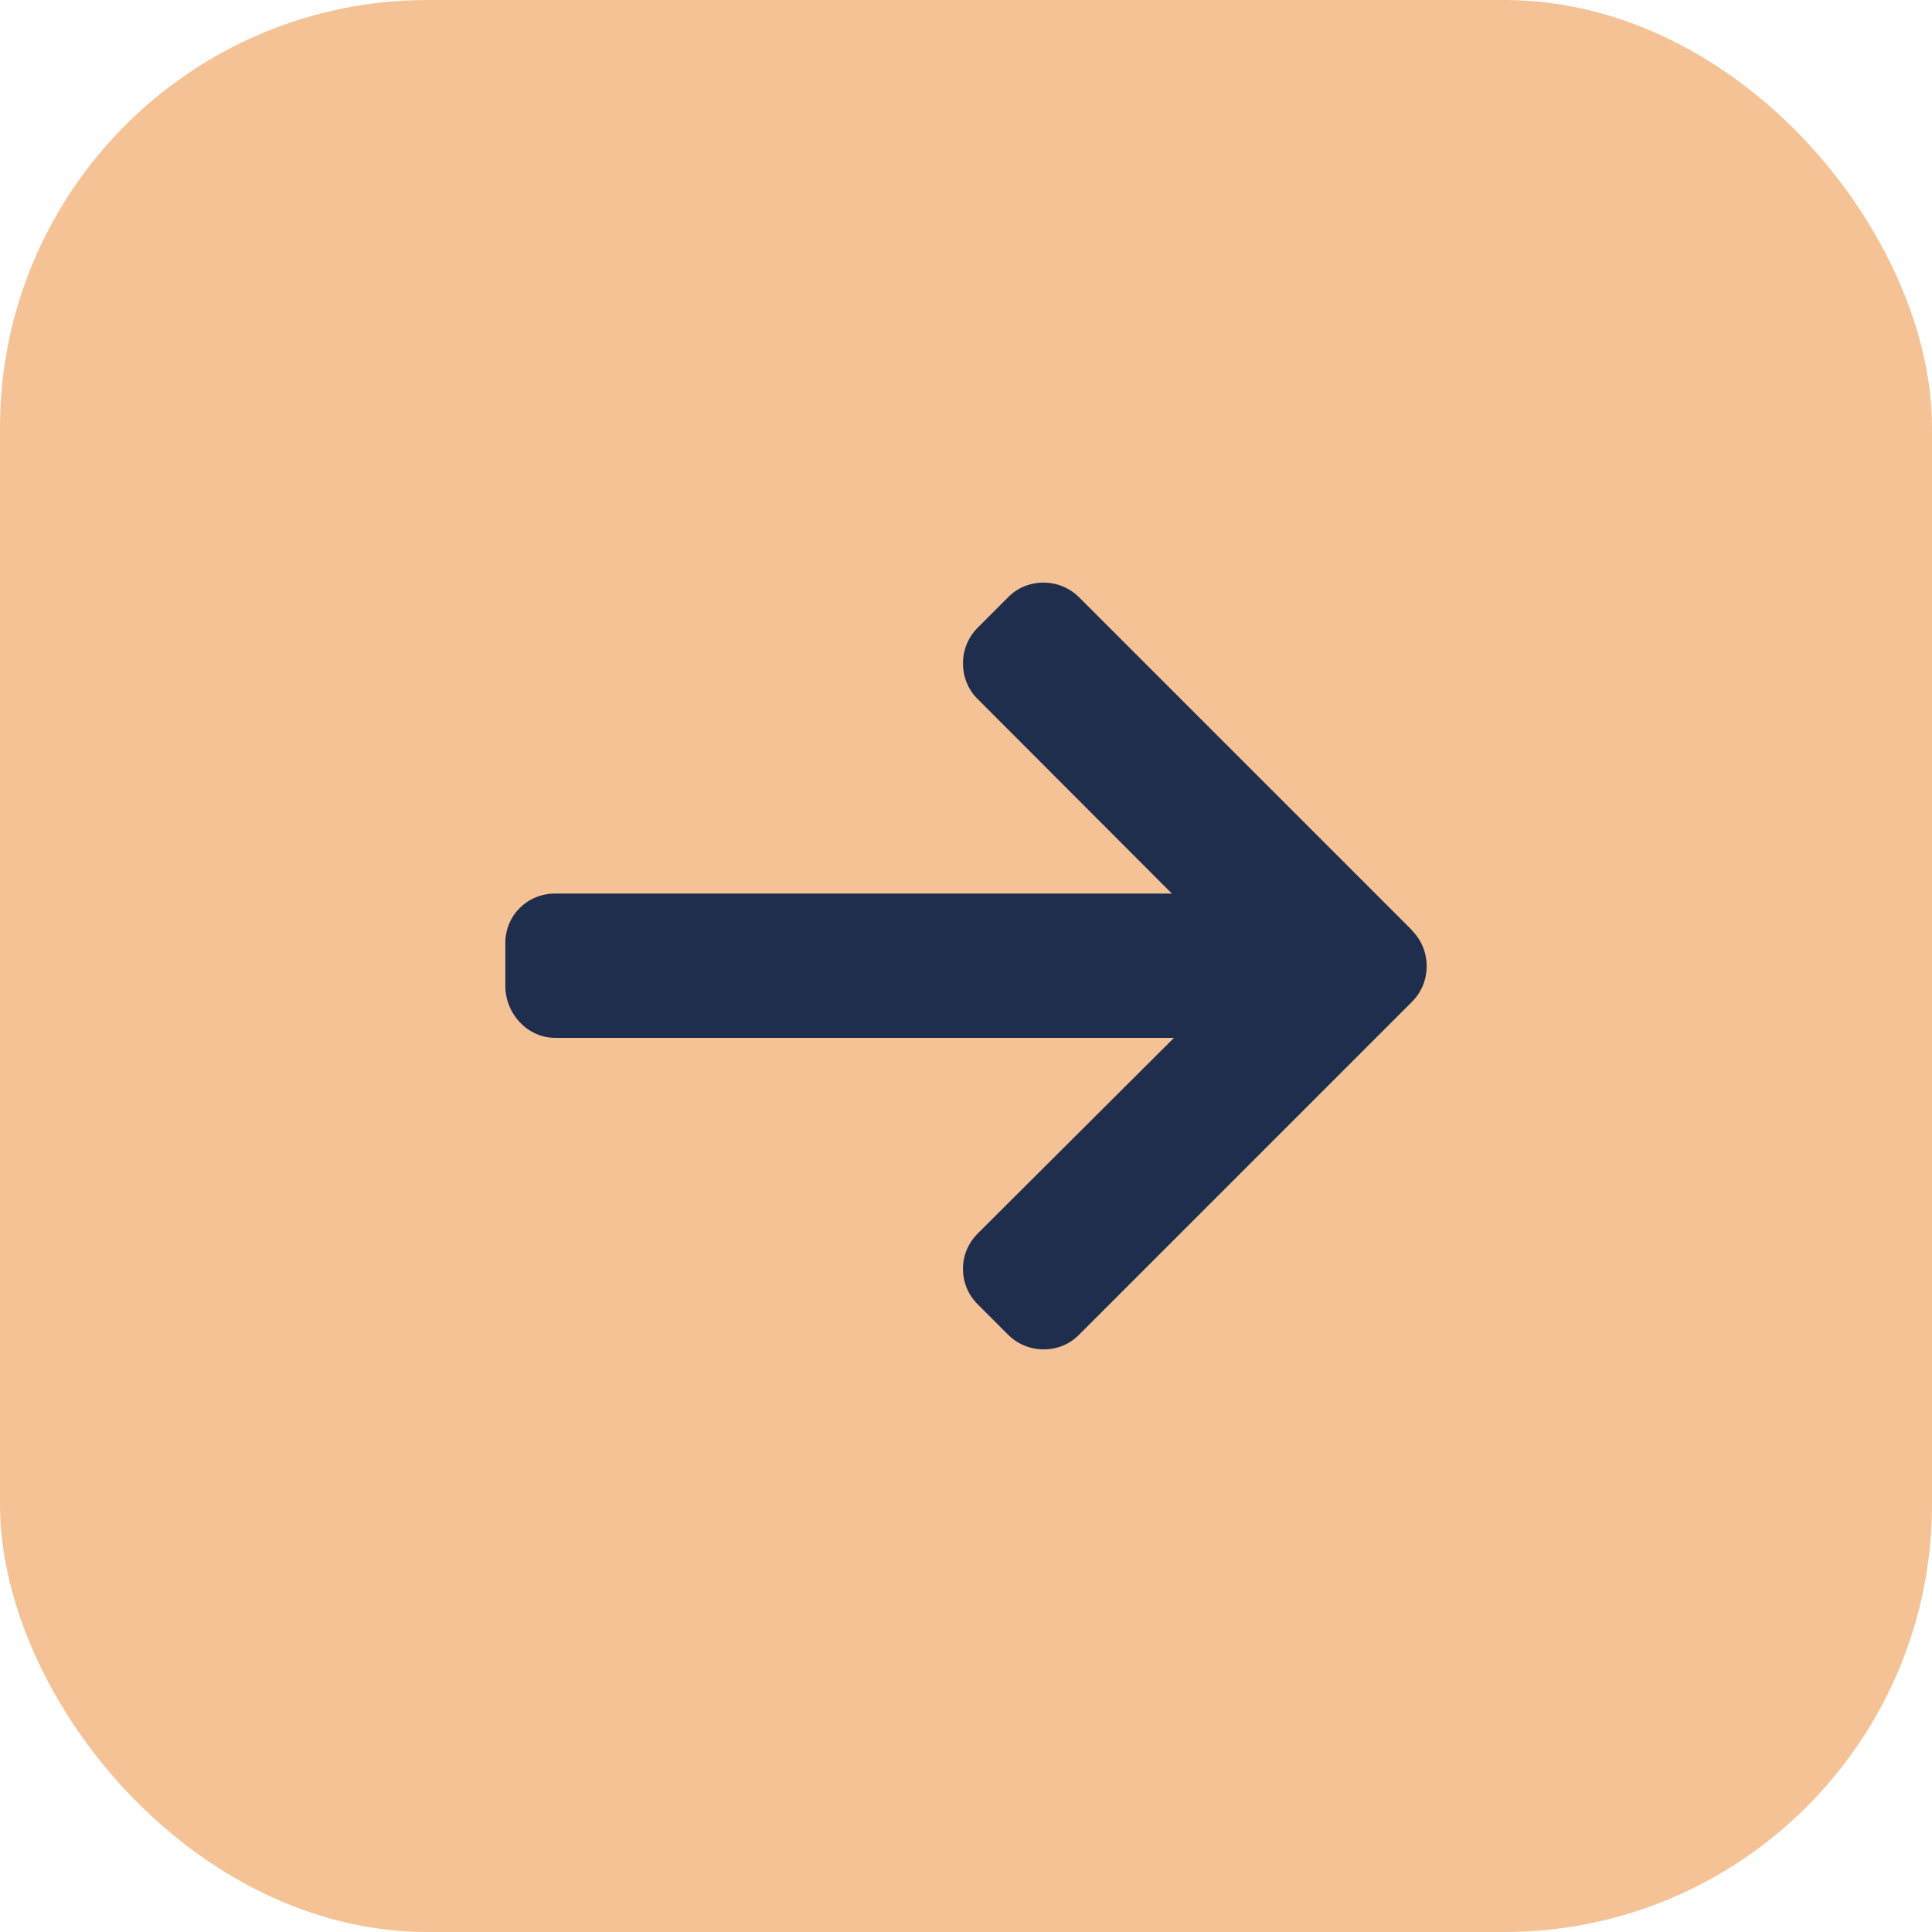 <?xml version="1.0" encoding="UTF-8"?>
<svg xmlns="http://www.w3.org/2000/svg" id="a" viewBox="0 0 64 64">
  <rect x="0" y="0" width="64" height="64" rx="14.17" ry="14.17" style="fill:#f5c295;"></rect>
  <path d="M46.77,30.81l-11.02-11.02c-.31-.31-.73-.49-1.18-.49s-.87.17-1.18.49l-1,1c-.31.31-.49.73-.49,1.18s.17.88.49,1.19l6.43,6.44h-20.43c-.92,0-1.65.72-1.65,1.64v1.42c0,.92.73,1.72,1.65,1.72h20.5l-6.5,6.48c-.31.31-.49.72-.49,1.17s.17.86.49,1.18l1,1c.31.31.73.49,1.18.49s.87-.17,1.18-.49l11.02-11.02c.32-.32.49-.74.49-1.18,0-.45-.17-.87-.49-1.19Z" style="fill:#1e2e4c;"></path>
</svg>
